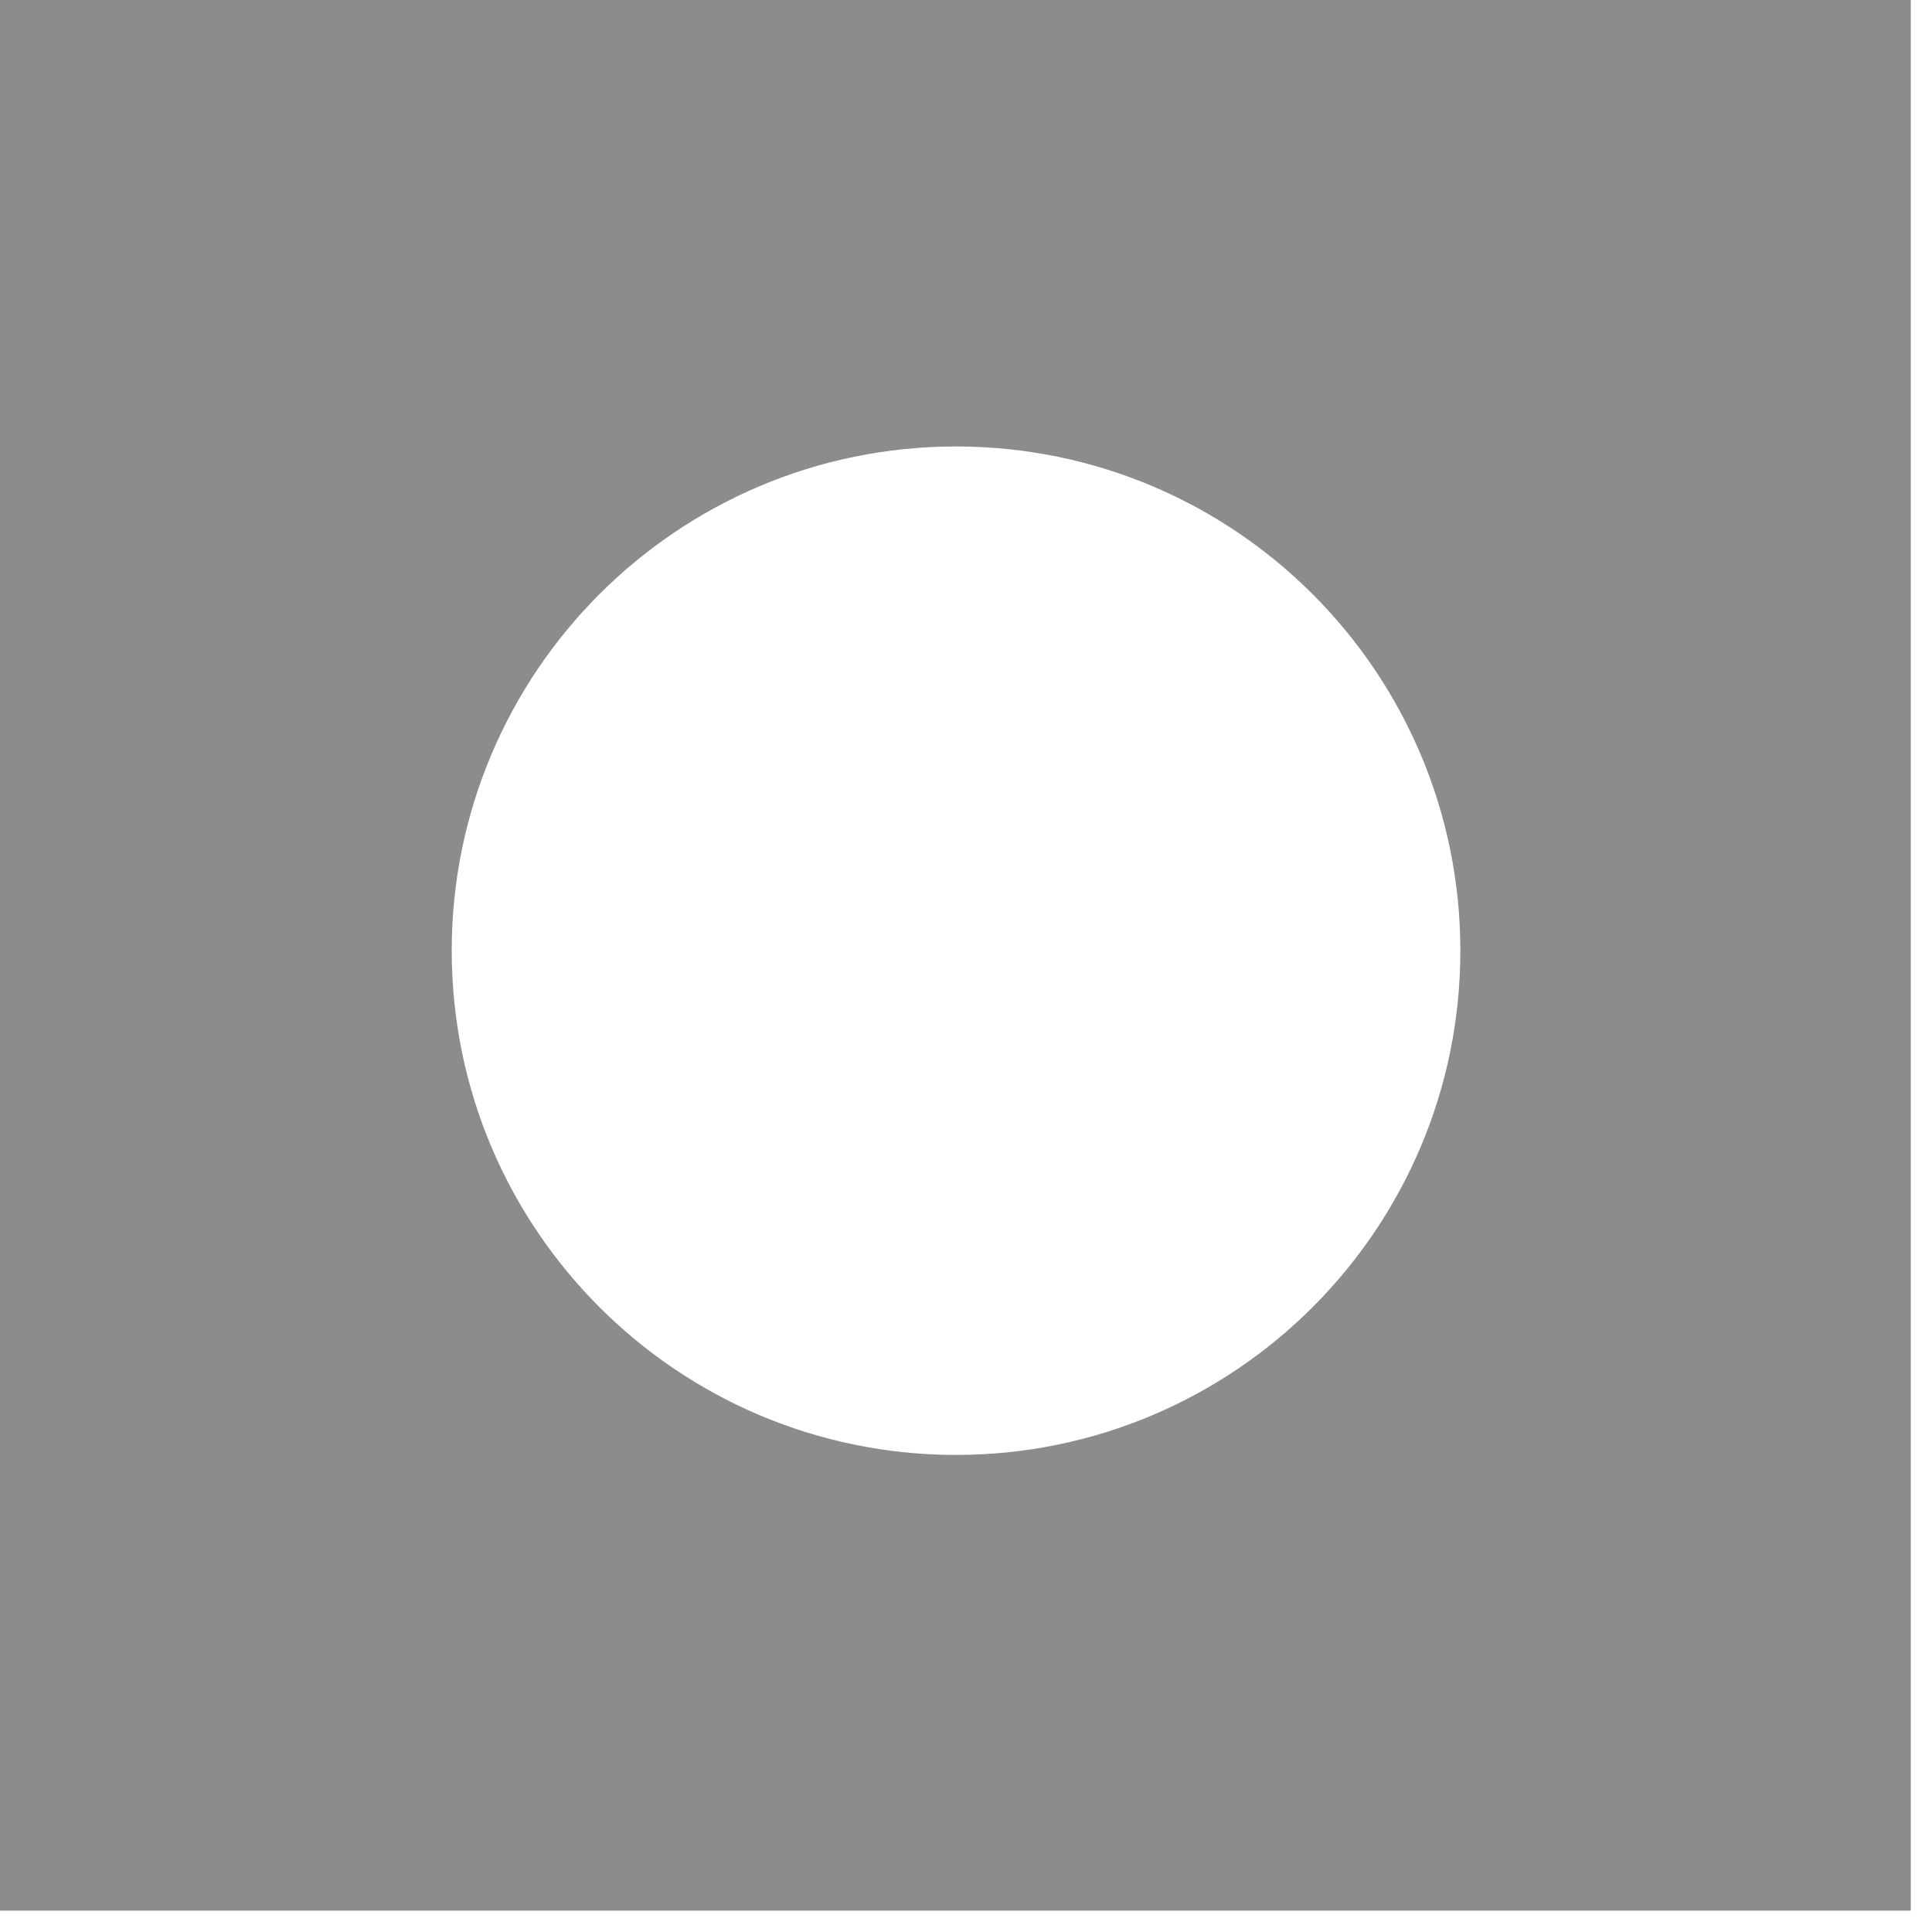 <?xml version="1.0" encoding="utf-8"?>
<svg xmlns="http://www.w3.org/2000/svg" fill="none" height="100%" overflow="visible" preserveAspectRatio="none" style="display: block;" viewBox="0 0 32 32" width="100%">
<path clip-rule="evenodd" d="M15.824 0H31.648V31.646H0V0H15.824ZM21.741 21.651C23.252 20.14 24.188 18.05 24.188 15.746C24.188 13.442 23.252 11.352 21.741 9.841C20.23 8.33 18.139 7.395 15.835 7.395C13.53 7.395 11.44 8.33 9.929 9.841C8.418 11.352 7.482 13.442 7.482 15.746C7.482 18.05 8.418 20.14 9.929 21.651C11.44 23.162 13.53 24.098 15.835 24.098C18.139 24.098 20.23 23.162 21.741 21.651Z" fill="#8C8C8C" fill-rule="evenodd" id="Vector"/>
</svg>